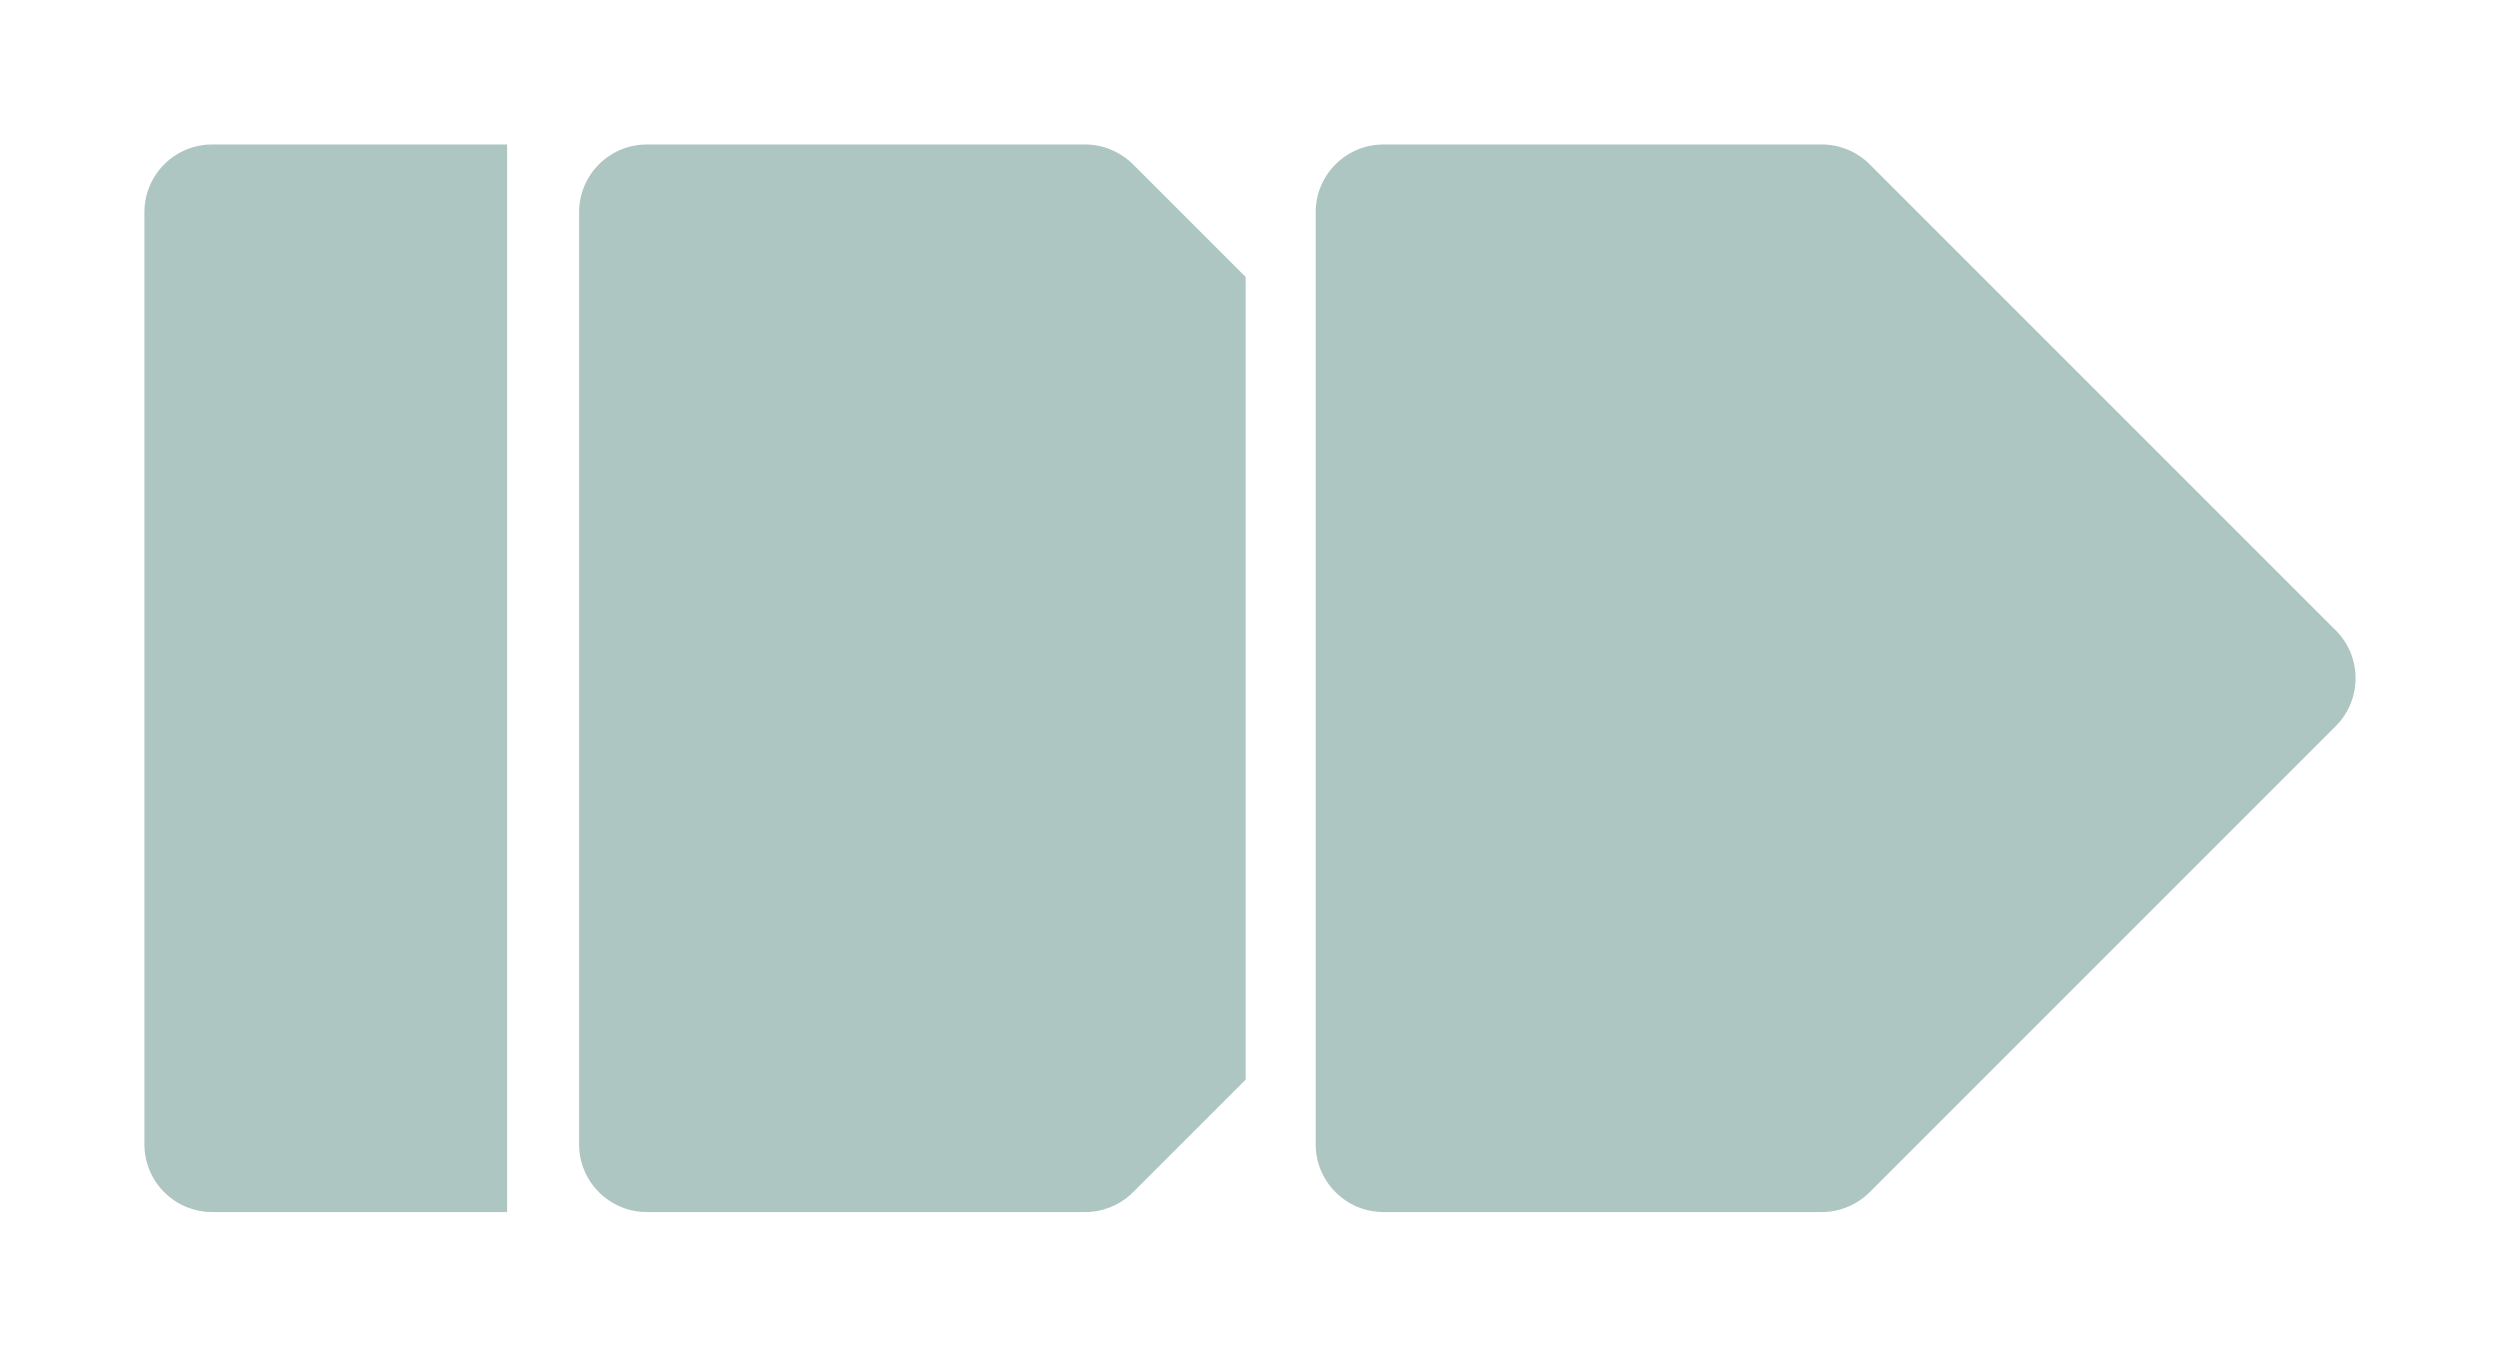 <svg xmlns="http://www.w3.org/2000/svg" id="Layer_1" data-name="Layer 1" viewBox="0 0 303.66 164.78"><defs><style>      .cls-1 {        fill: #adc6c2;      }    </style></defs><path class="cls-1" d="M17.54,25.78v113.21c0,4.54,3.68,8.23,8.23,8.23H61.6V17.55H25.77c-4.54,0-8.23,3.68-8.23,8.23Z"></path><path class="cls-1" d="M283.71,76.57l-18.21-18.21-38.4-38.4c-.78-.78-1.71-1.39-2.72-1.8-.97-.4-2.03-.61-3.1-.61h-53.24c-4.54,0-8.23,3.68-8.23,8.23v113.21c0,4.54,3.68,8.23,8.23,8.23h53.24c1.07,0,2.12-.21,3.1-.61,1.01-.41,1.94-1.02,2.72-1.8l38.4-38.4,18.21-18.21c3.21-3.21,3.21-8.42,0-11.64Z"></path><path class="cls-1" d="M134.91,18.16c-.98-.4-2.03-.61-3.1-.61h-53.24c-4.54,0-8.23,3.68-8.23,8.23v113.21c0,4.54,3.68,8.23,8.23,8.23h53.24c1.07,0,2.12-.21,3.1-.61,1.01-.41,1.94-1.02,2.72-1.8l13.67-13.67V33.64l-13.67-13.67c-.78-.78-1.71-1.39-2.72-1.8Z"></path></svg>